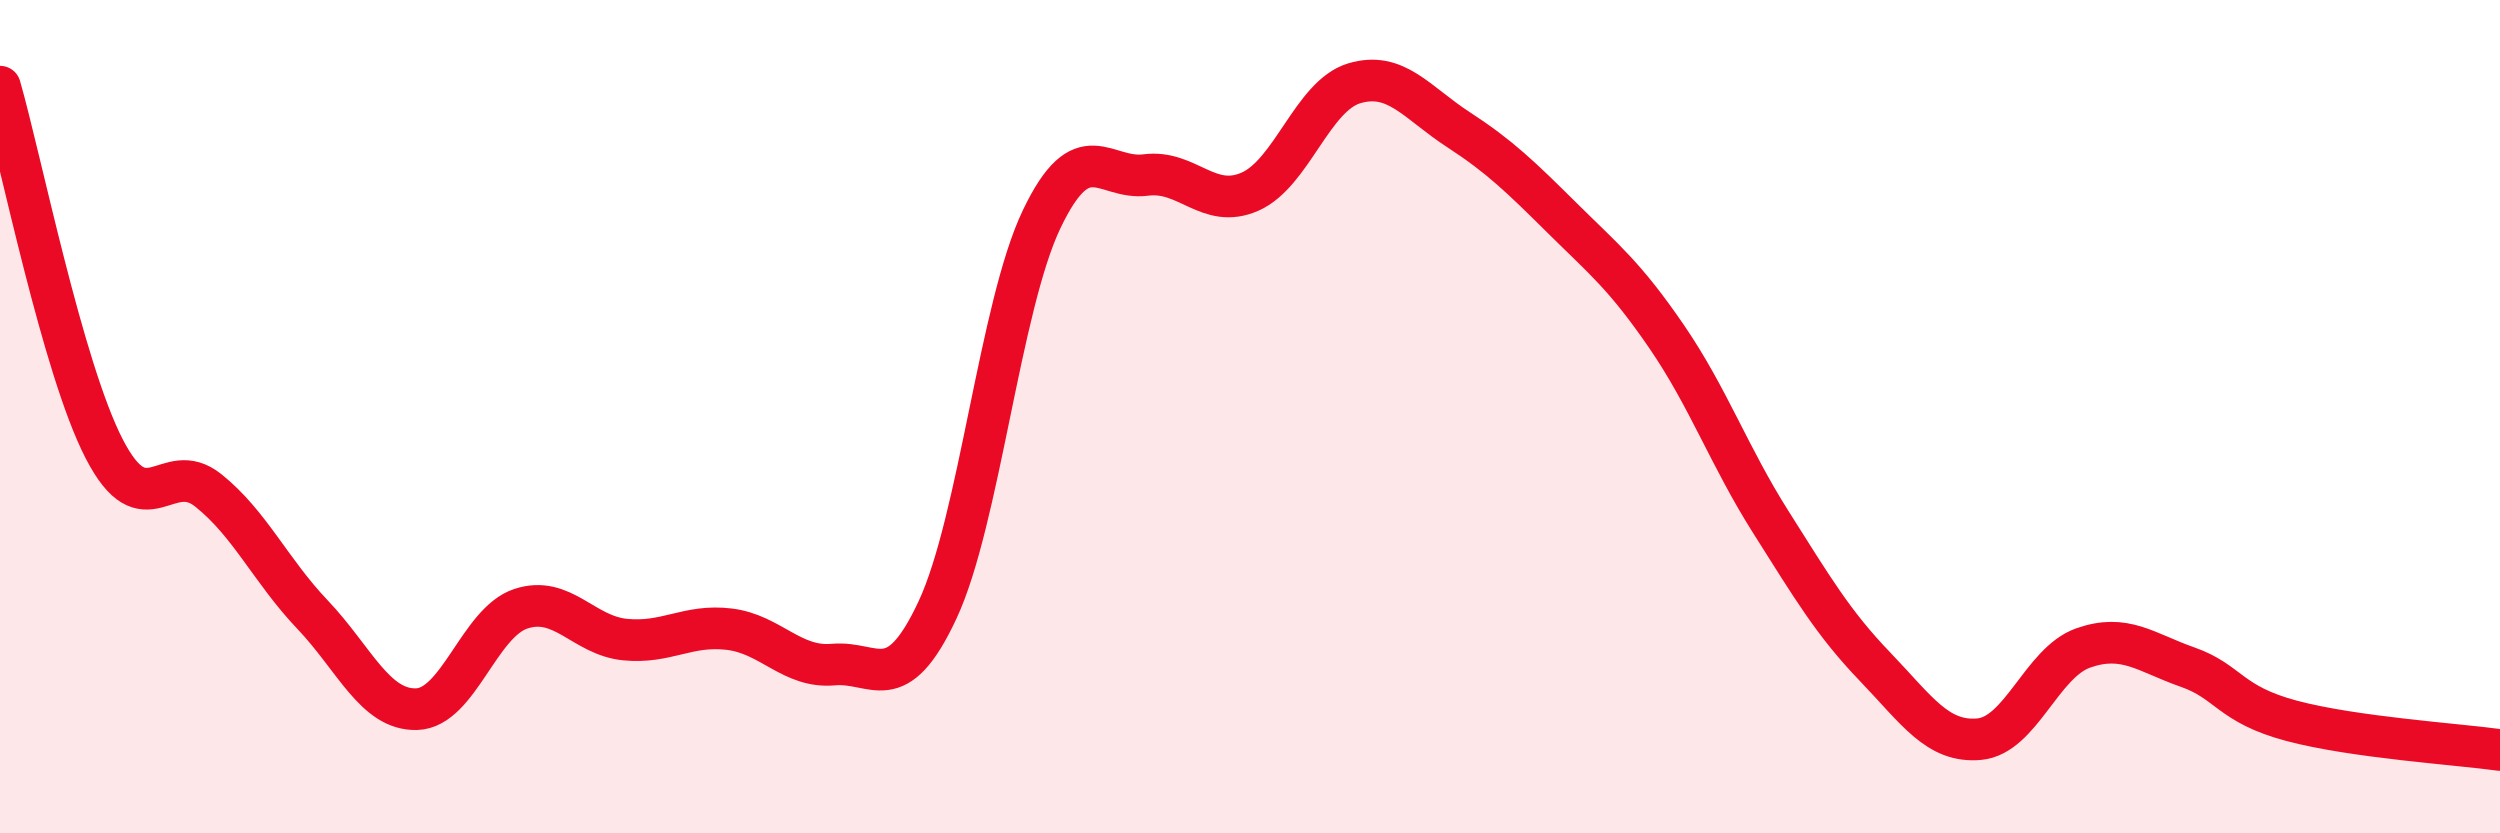 
    <svg width="60" height="20" viewBox="0 0 60 20" xmlns="http://www.w3.org/2000/svg">
      <path
        d="M 0,2.08 C 0.5,3.82 1.5,8.83 2.5,10.77 C 3.5,12.71 4,10.97 5,11.77 C 6,12.57 6.5,13.7 7.5,14.75 C 8.5,15.8 9,17.05 10,17.02 C 11,16.99 11.5,14.94 12.5,14.61 C 13.5,14.28 14,15.25 15,15.35 C 16,15.45 16.5,14.98 17.5,15.1 C 18.5,15.22 19,16.04 20,15.95 C 21,15.86 21.5,16.78 22.5,14.64 C 23.5,12.5 24,7.35 25,5.26 C 26,3.17 26.5,4.33 27.5,4.2 C 28.5,4.07 29,5.04 30,4.6 C 31,4.16 31.5,2.3 32.5,2 C 33.5,1.7 34,2.46 35,3.11 C 36,3.76 36.5,4.25 37.5,5.24 C 38.5,6.23 39,6.62 40,8.08 C 41,9.54 41.5,10.95 42.5,12.53 C 43.5,14.11 44,14.96 45,16 C 46,17.04 46.5,17.83 47.5,17.74 C 48.5,17.65 49,15.9 50,15.55 C 51,15.2 51.5,15.66 52.5,16.01 C 53.5,16.36 53.5,16.9 55,17.3 C 56.5,17.7 59,17.86 60,18L60 20L0 20Z"
        fill="#EB0A25"
        opacity="0.1"
        stroke-linecap="round"
        stroke-linejoin="round"
      />
      <path
        d="M 0,2.08 C 0.5,3.82 1.5,8.83 2.5,10.77 C 3.5,12.71 4,10.97 5,11.77 C 6,12.57 6.5,13.7 7.5,14.75 C 8.5,15.8 9,17.05 10,17.02 C 11,16.99 11.5,14.94 12.5,14.61 C 13.5,14.28 14,15.25 15,15.35 C 16,15.45 16.5,14.98 17.5,15.1 C 18.5,15.22 19,16.04 20,15.95 C 21,15.86 21.5,16.78 22.5,14.64 C 23.5,12.5 24,7.35 25,5.26 C 26,3.17 26.5,4.33 27.5,4.2 C 28.5,4.07 29,5.04 30,4.6 C 31,4.16 31.5,2.3 32.5,2 C 33.5,1.7 34,2.46 35,3.11 C 36,3.76 36.5,4.25 37.5,5.24 C 38.5,6.23 39,6.62 40,8.08 C 41,9.54 41.5,10.95 42.5,12.53 C 43.5,14.11 44,14.96 45,16 C 46,17.04 46.5,17.83 47.5,17.74 C 48.5,17.65 49,15.9 50,15.55 C 51,15.2 51.5,15.66 52.5,16.01 C 53.5,16.36 53.5,16.9 55,17.3 C 56.5,17.7 59,17.86 60,18"
        stroke="#EB0A25"
        stroke-width="1"
        fill="none"
        stroke-linecap="round"
        stroke-linejoin="round"
      />
    </svg>
  